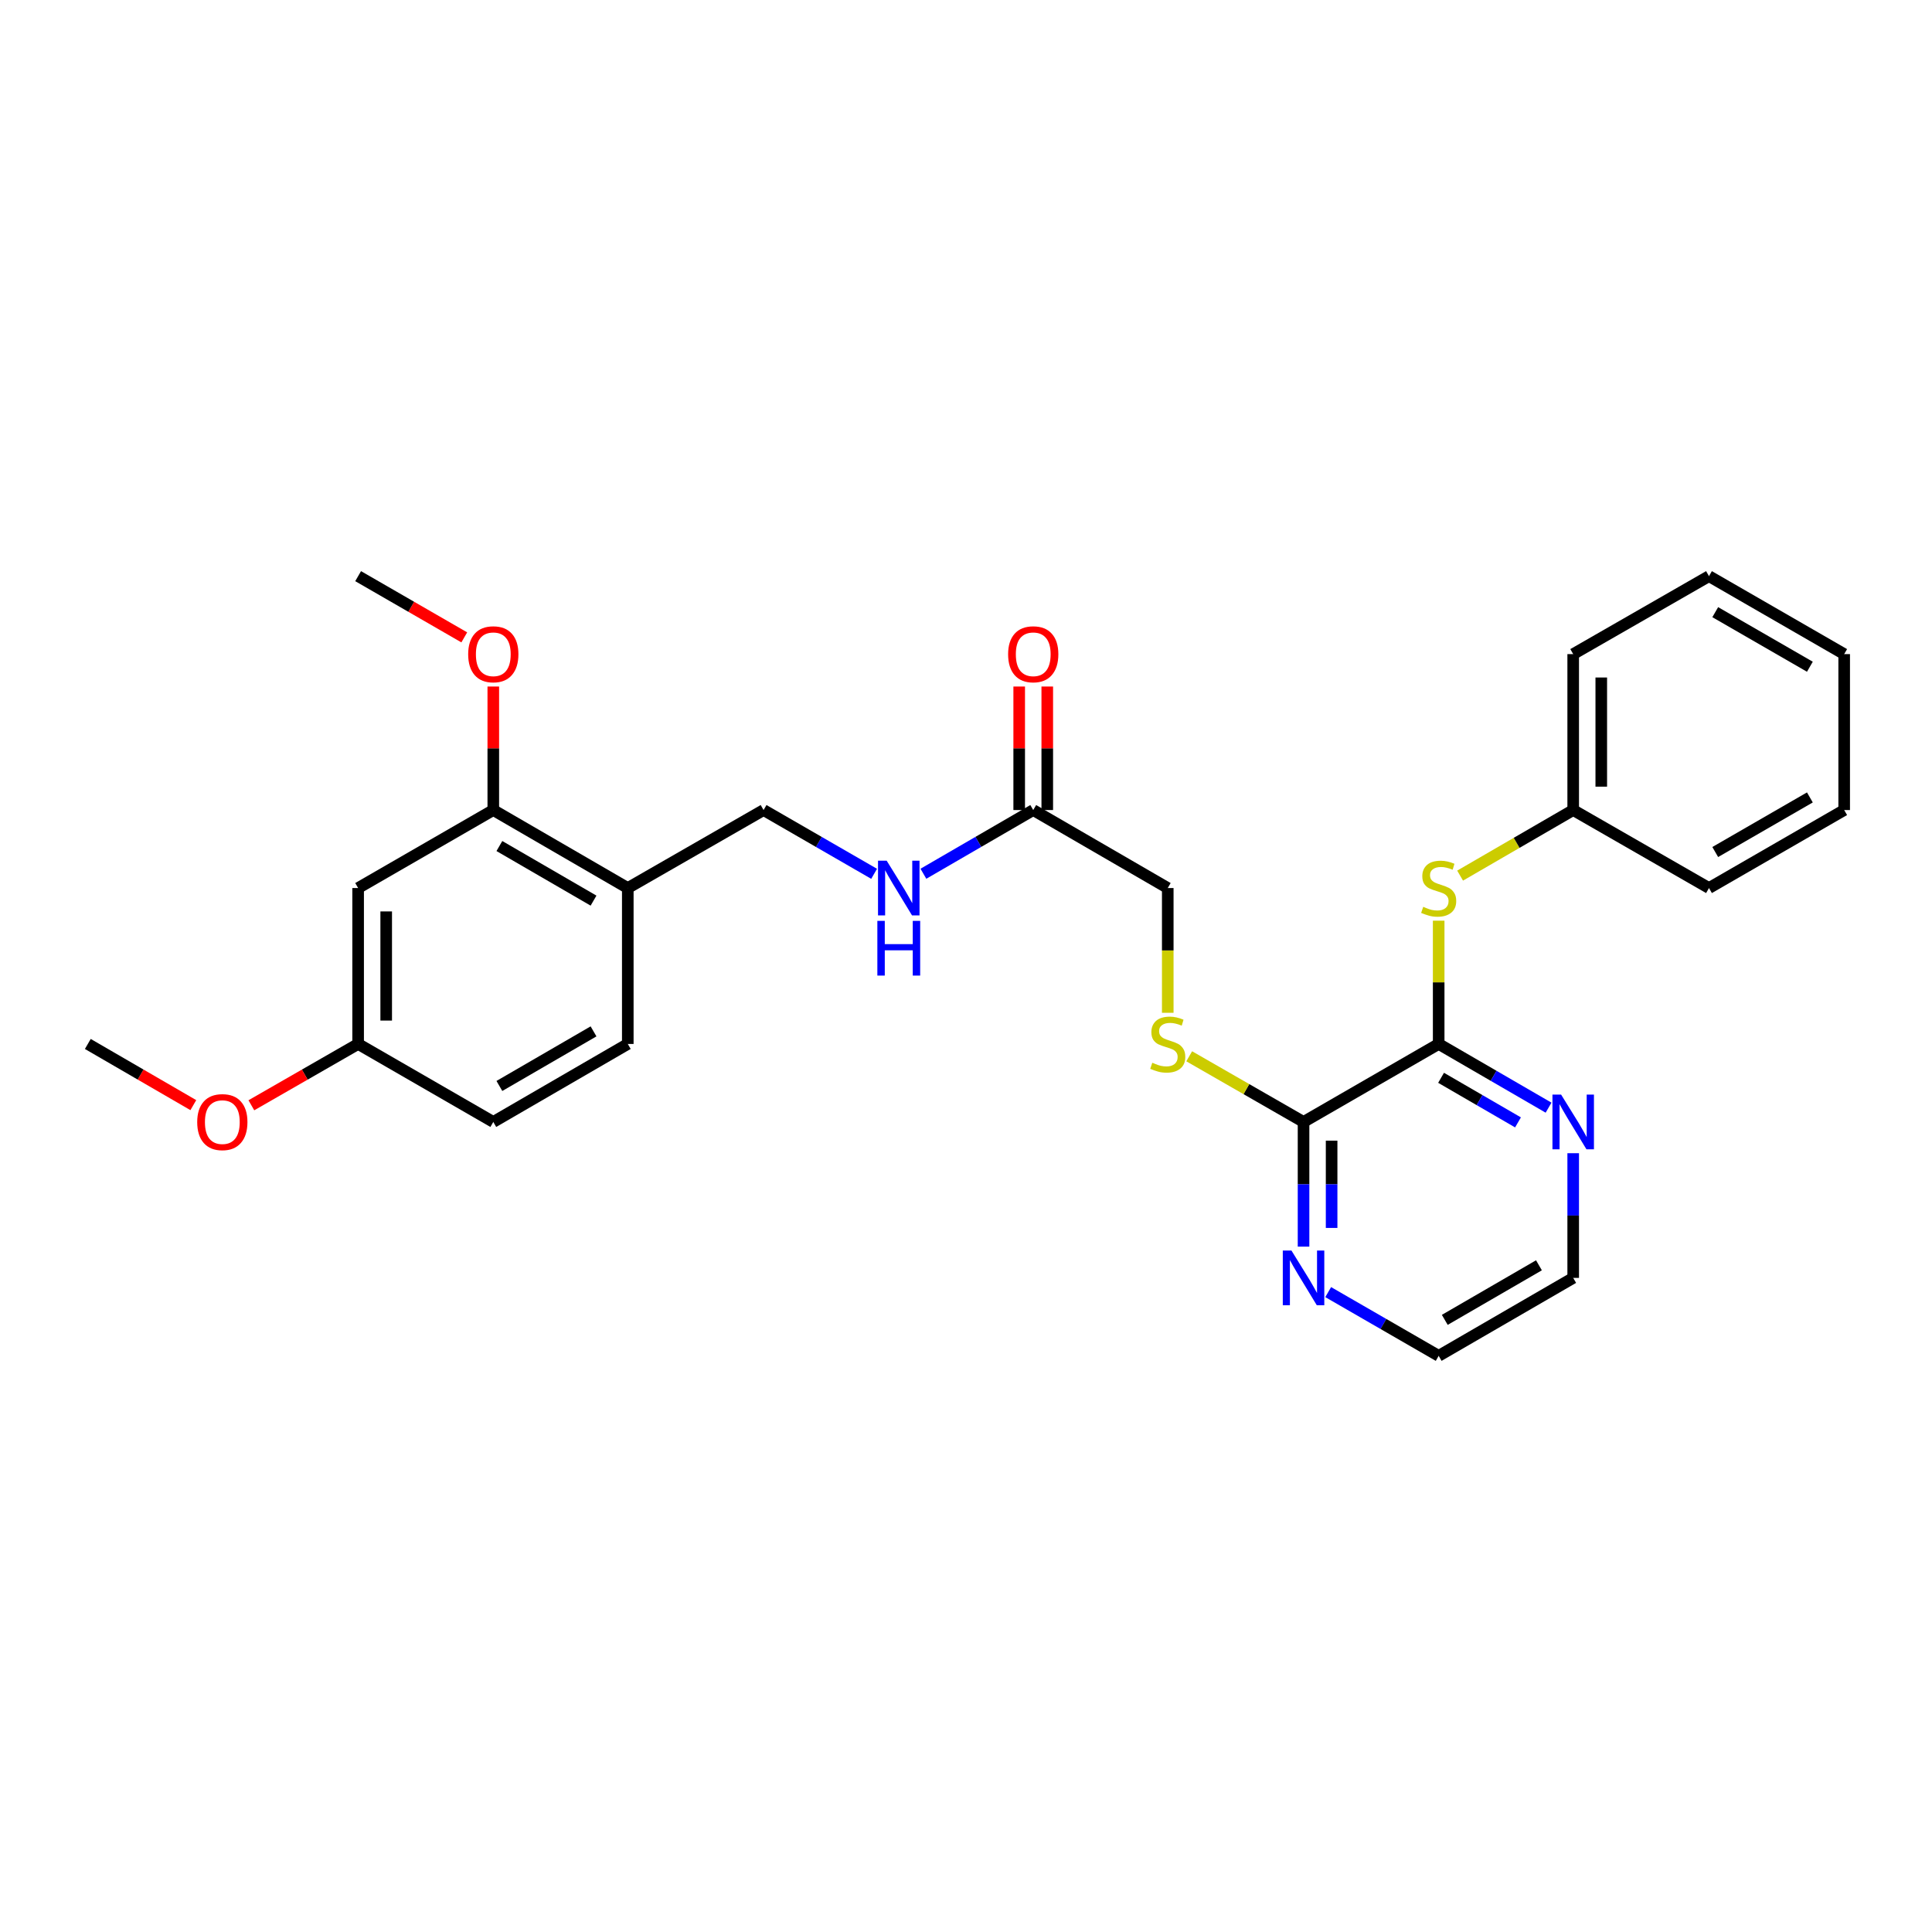 <?xml version='1.0' encoding='iso-8859-1'?>
<svg version='1.1' baseProfile='full'
              xmlns='http://www.w3.org/2000/svg'
                      xmlns:rdkit='http://www.rdkit.org/xml'
                      xmlns:xlink='http://www.w3.org/1999/xlink'
                  xml:space='preserve'
width='1000px' height='1000px' viewBox='0 0 1000 1000'>
<!-- END OF HEADER -->
<rect style='opacity:1.0;fill:#FFFFFF;stroke:none' width='1000' height='1000' x='0' y='0'> </rect>
<path class='bond-0' d='M 744.656,540.352 L 674.712,580.721' style='fill:none;fill-rule:evenodd;stroke:#000000;stroke-width:6px;stroke-linecap:butt;stroke-linejoin:miter;stroke-opacity:1' />
<path class='bond-1' d='M 744.656,540.352 L 744.656,508.449' style='fill:none;fill-rule:evenodd;stroke:#000000;stroke-width:6px;stroke-linecap:butt;stroke-linejoin:miter;stroke-opacity:1' />
<path class='bond-1' d='M 744.656,508.449 L 744.656,476.545' style='fill:none;fill-rule:evenodd;stroke:#CCCC00;stroke-width:6px;stroke-linecap:butt;stroke-linejoin:miter;stroke-opacity:1' />
<path class='bond-7' d='M 744.656,540.352 L 773.095,556.84' style='fill:none;fill-rule:evenodd;stroke:#000000;stroke-width:6px;stroke-linecap:butt;stroke-linejoin:miter;stroke-opacity:1' />
<path class='bond-7' d='M 773.095,556.84 L 801.533,573.327' style='fill:none;fill-rule:evenodd;stroke:#0000FF;stroke-width:6px;stroke-linecap:butt;stroke-linejoin:miter;stroke-opacity:1' />
<path class='bond-7' d='M 745.9,557.868 L 765.807,569.41' style='fill:none;fill-rule:evenodd;stroke:#000000;stroke-width:6px;stroke-linecap:butt;stroke-linejoin:miter;stroke-opacity:1' />
<path class='bond-7' d='M 765.807,569.41 L 785.714,580.951' style='fill:none;fill-rule:evenodd;stroke:#0000FF;stroke-width:6px;stroke-linecap:butt;stroke-linejoin:miter;stroke-opacity:1' />
<path class='bond-4' d='M 674.712,580.721 L 645.123,563.726' style='fill:none;fill-rule:evenodd;stroke:#000000;stroke-width:6px;stroke-linecap:butt;stroke-linejoin:miter;stroke-opacity:1' />
<path class='bond-4' d='M 645.123,563.726 L 615.534,546.731' style='fill:none;fill-rule:evenodd;stroke:#CCCC00;stroke-width:6px;stroke-linecap:butt;stroke-linejoin:miter;stroke-opacity:1' />
<path class='bond-8' d='M 674.712,580.721 L 674.712,612.988' style='fill:none;fill-rule:evenodd;stroke:#000000;stroke-width:6px;stroke-linecap:butt;stroke-linejoin:miter;stroke-opacity:1' />
<path class='bond-8' d='M 674.712,612.988 L 674.712,645.255' style='fill:none;fill-rule:evenodd;stroke:#0000FF;stroke-width:6px;stroke-linecap:butt;stroke-linejoin:miter;stroke-opacity:1' />
<path class='bond-8' d='M 689.241,590.401 L 689.241,612.988' style='fill:none;fill-rule:evenodd;stroke:#000000;stroke-width:6px;stroke-linecap:butt;stroke-linejoin:miter;stroke-opacity:1' />
<path class='bond-8' d='M 689.241,612.988 L 689.241,635.575' style='fill:none;fill-rule:evenodd;stroke:#0000FF;stroke-width:6px;stroke-linecap:butt;stroke-linejoin:miter;stroke-opacity:1' />
<path class='bond-15' d='M 755.748,453.217 L 785.017,436.248' style='fill:none;fill-rule:evenodd;stroke:#CCCC00;stroke-width:6px;stroke-linecap:butt;stroke-linejoin:miter;stroke-opacity:1' />
<path class='bond-15' d='M 785.017,436.248 L 814.285,419.279' style='fill:none;fill-rule:evenodd;stroke:#000000;stroke-width:6px;stroke-linecap:butt;stroke-linejoin:miter;stroke-opacity:1' />
<path class='bond-2' d='M 324.941,459.648 L 395.225,419.279' style='fill:none;fill-rule:evenodd;stroke:#000000;stroke-width:6px;stroke-linecap:butt;stroke-linejoin:miter;stroke-opacity:1' />
<path class='bond-3' d='M 324.941,459.648 L 255.328,419.279' style='fill:none;fill-rule:evenodd;stroke:#000000;stroke-width:6px;stroke-linecap:butt;stroke-linejoin:miter;stroke-opacity:1' />
<path class='bond-3' d='M 307.211,466.162 L 258.481,437.904' style='fill:none;fill-rule:evenodd;stroke:#000000;stroke-width:6px;stroke-linecap:butt;stroke-linejoin:miter;stroke-opacity:1' />
<path class='bond-12' d='M 324.941,459.648 L 324.941,540.352' style='fill:none;fill-rule:evenodd;stroke:#000000;stroke-width:6px;stroke-linecap:butt;stroke-linejoin:miter;stroke-opacity:1' />
<path class='bond-6' d='M 255.328,419.279 L 185.367,459.648' style='fill:none;fill-rule:evenodd;stroke:#000000;stroke-width:6px;stroke-linecap:butt;stroke-linejoin:miter;stroke-opacity:1' />
<path class='bond-17' d='M 255.328,419.279 L 255.328,387.312' style='fill:none;fill-rule:evenodd;stroke:#000000;stroke-width:6px;stroke-linecap:butt;stroke-linejoin:miter;stroke-opacity:1' />
<path class='bond-17' d='M 255.328,387.312 L 255.328,355.345' style='fill:none;fill-rule:evenodd;stroke:#FF0000;stroke-width:6px;stroke-linecap:butt;stroke-linejoin:miter;stroke-opacity:1' />
<path class='bond-13' d='M 604.428,524.215 L 604.428,491.931' style='fill:none;fill-rule:evenodd;stroke:#CCCC00;stroke-width:6px;stroke-linecap:butt;stroke-linejoin:miter;stroke-opacity:1' />
<path class='bond-13' d='M 604.428,491.931 L 604.428,459.648' style='fill:none;fill-rule:evenodd;stroke:#000000;stroke-width:6px;stroke-linecap:butt;stroke-linejoin:miter;stroke-opacity:1' />
<path class='bond-5' d='M 534.799,419.279 L 604.428,459.648' style='fill:none;fill-rule:evenodd;stroke:#000000;stroke-width:6px;stroke-linecap:butt;stroke-linejoin:miter;stroke-opacity:1' />
<path class='bond-9' d='M 534.799,419.279 L 506.376,435.766' style='fill:none;fill-rule:evenodd;stroke:#000000;stroke-width:6px;stroke-linecap:butt;stroke-linejoin:miter;stroke-opacity:1' />
<path class='bond-9' d='M 506.376,435.766 L 477.953,452.252' style='fill:none;fill-rule:evenodd;stroke:#0000FF;stroke-width:6px;stroke-linecap:butt;stroke-linejoin:miter;stroke-opacity:1' />
<path class='bond-11' d='M 542.063,419.279 L 542.063,387.312' style='fill:none;fill-rule:evenodd;stroke:#000000;stroke-width:6px;stroke-linecap:butt;stroke-linejoin:miter;stroke-opacity:1' />
<path class='bond-11' d='M 542.063,387.312 L 542.063,355.345' style='fill:none;fill-rule:evenodd;stroke:#FF0000;stroke-width:6px;stroke-linecap:butt;stroke-linejoin:miter;stroke-opacity:1' />
<path class='bond-11' d='M 527.534,419.279 L 527.534,387.312' style='fill:none;fill-rule:evenodd;stroke:#000000;stroke-width:6px;stroke-linecap:butt;stroke-linejoin:miter;stroke-opacity:1' />
<path class='bond-11' d='M 527.534,387.312 L 527.534,355.345' style='fill:none;fill-rule:evenodd;stroke:#FF0000;stroke-width:6px;stroke-linecap:butt;stroke-linejoin:miter;stroke-opacity:1' />
<path class='bond-30' d='M 185.367,459.648 L 185.367,540.352' style='fill:none;fill-rule:evenodd;stroke:#000000;stroke-width:6px;stroke-linecap:butt;stroke-linejoin:miter;stroke-opacity:1' />
<path class='bond-30' d='M 199.897,471.753 L 199.897,528.247' style='fill:none;fill-rule:evenodd;stroke:#000000;stroke-width:6px;stroke-linecap:butt;stroke-linejoin:miter;stroke-opacity:1' />
<path class='bond-19' d='M 814.285,596.898 L 814.285,629.166' style='fill:none;fill-rule:evenodd;stroke:#0000FF;stroke-width:6px;stroke-linecap:butt;stroke-linejoin:miter;stroke-opacity:1' />
<path class='bond-19' d='M 814.285,629.166 L 814.285,661.433' style='fill:none;fill-rule:evenodd;stroke:#000000;stroke-width:6px;stroke-linecap:butt;stroke-linejoin:miter;stroke-opacity:1' />
<path class='bond-28' d='M 687.47,668.794 L 716.063,685.289' style='fill:none;fill-rule:evenodd;stroke:#0000FF;stroke-width:6px;stroke-linecap:butt;stroke-linejoin:miter;stroke-opacity:1' />
<path class='bond-28' d='M 716.063,685.289 L 744.656,701.785' style='fill:none;fill-rule:evenodd;stroke:#000000;stroke-width:6px;stroke-linecap:butt;stroke-linejoin:miter;stroke-opacity:1' />
<path class='bond-10' d='M 452.442,452.287 L 423.833,435.783' style='fill:none;fill-rule:evenodd;stroke:#0000FF;stroke-width:6px;stroke-linecap:butt;stroke-linejoin:miter;stroke-opacity:1' />
<path class='bond-10' d='M 423.833,435.783 L 395.225,419.279' style='fill:none;fill-rule:evenodd;stroke:#000000;stroke-width:6px;stroke-linecap:butt;stroke-linejoin:miter;stroke-opacity:1' />
<path class='bond-16' d='M 324.941,540.352 L 255.328,580.721' style='fill:none;fill-rule:evenodd;stroke:#000000;stroke-width:6px;stroke-linecap:butt;stroke-linejoin:miter;stroke-opacity:1' />
<path class='bond-16' d='M 307.211,533.838 L 258.481,562.096' style='fill:none;fill-rule:evenodd;stroke:#000000;stroke-width:6px;stroke-linecap:butt;stroke-linejoin:miter;stroke-opacity:1' />
<path class='bond-14' d='M 185.367,540.352 L 255.328,580.721' style='fill:none;fill-rule:evenodd;stroke:#000000;stroke-width:6px;stroke-linecap:butt;stroke-linejoin:miter;stroke-opacity:1' />
<path class='bond-18' d='M 185.367,540.352 L 157.735,556.222' style='fill:none;fill-rule:evenodd;stroke:#000000;stroke-width:6px;stroke-linecap:butt;stroke-linejoin:miter;stroke-opacity:1' />
<path class='bond-18' d='M 157.735,556.222 L 130.102,572.091' style='fill:none;fill-rule:evenodd;stroke:#FF0000;stroke-width:6px;stroke-linecap:butt;stroke-linejoin:miter;stroke-opacity:1' />
<path class='bond-21' d='M 814.285,419.279 L 814.285,338.567' style='fill:none;fill-rule:evenodd;stroke:#000000;stroke-width:6px;stroke-linecap:butt;stroke-linejoin:miter;stroke-opacity:1' />
<path class='bond-21' d='M 828.815,407.173 L 828.815,350.674' style='fill:none;fill-rule:evenodd;stroke:#000000;stroke-width:6px;stroke-linecap:butt;stroke-linejoin:miter;stroke-opacity:1' />
<path class='bond-22' d='M 814.285,419.279 L 884.569,459.648' style='fill:none;fill-rule:evenodd;stroke:#000000;stroke-width:6px;stroke-linecap:butt;stroke-linejoin:miter;stroke-opacity:1' />
<path class='bond-23' d='M 240.309,329.904 L 212.838,314.059' style='fill:none;fill-rule:evenodd;stroke:#FF0000;stroke-width:6px;stroke-linecap:butt;stroke-linejoin:miter;stroke-opacity:1' />
<path class='bond-23' d='M 212.838,314.059 L 185.367,298.215' style='fill:none;fill-rule:evenodd;stroke:#000000;stroke-width:6px;stroke-linecap:butt;stroke-linejoin:miter;stroke-opacity:1' />
<path class='bond-24' d='M 100.064,572.016 L 72.759,556.184' style='fill:none;fill-rule:evenodd;stroke:#FF0000;stroke-width:6px;stroke-linecap:butt;stroke-linejoin:miter;stroke-opacity:1' />
<path class='bond-24' d='M 72.759,556.184 L 45.455,540.352' style='fill:none;fill-rule:evenodd;stroke:#000000;stroke-width:6px;stroke-linecap:butt;stroke-linejoin:miter;stroke-opacity:1' />
<path class='bond-20' d='M 814.285,661.433 L 744.656,701.785' style='fill:none;fill-rule:evenodd;stroke:#000000;stroke-width:6px;stroke-linecap:butt;stroke-linejoin:miter;stroke-opacity:1' />
<path class='bond-20' d='M 796.556,654.915 L 747.815,683.161' style='fill:none;fill-rule:evenodd;stroke:#000000;stroke-width:6px;stroke-linecap:butt;stroke-linejoin:miter;stroke-opacity:1' />
<path class='bond-26' d='M 814.285,338.567 L 884.569,298.215' style='fill:none;fill-rule:evenodd;stroke:#000000;stroke-width:6px;stroke-linecap:butt;stroke-linejoin:miter;stroke-opacity:1' />
<path class='bond-25' d='M 884.569,459.648 L 954.545,419.279' style='fill:none;fill-rule:evenodd;stroke:#000000;stroke-width:6px;stroke-linecap:butt;stroke-linejoin:miter;stroke-opacity:1' />
<path class='bond-25' d='M 887.805,441.007 L 936.789,412.749' style='fill:none;fill-rule:evenodd;stroke:#000000;stroke-width:6px;stroke-linecap:butt;stroke-linejoin:miter;stroke-opacity:1' />
<path class='bond-27' d='M 954.545,419.279 L 954.545,338.567' style='fill:none;fill-rule:evenodd;stroke:#000000;stroke-width:6px;stroke-linecap:butt;stroke-linejoin:miter;stroke-opacity:1' />
<path class='bond-29' d='M 884.569,298.215 L 954.545,338.567' style='fill:none;fill-rule:evenodd;stroke:#000000;stroke-width:6px;stroke-linecap:butt;stroke-linejoin:miter;stroke-opacity:1' />
<path class='bond-29' d='M 887.807,316.855 L 936.791,345.101' style='fill:none;fill-rule:evenodd;stroke:#000000;stroke-width:6px;stroke-linecap:butt;stroke-linejoin:miter;stroke-opacity:1' />
<path  class='atom-2' d='M 736.656 469.368
Q 736.976 469.488, 738.296 470.048
Q 739.616 470.608, 741.056 470.968
Q 742.536 471.288, 743.976 471.288
Q 746.656 471.288, 748.216 470.008
Q 749.776 468.688, 749.776 466.408
Q 749.776 464.848, 748.976 463.888
Q 748.216 462.928, 747.016 462.408
Q 745.816 461.888, 743.816 461.288
Q 741.296 460.528, 739.776 459.808
Q 738.296 459.088, 737.216 457.568
Q 736.176 456.048, 736.176 453.488
Q 736.176 449.928, 738.576 447.728
Q 741.016 445.528, 745.816 445.528
Q 749.096 445.528, 752.816 447.088
L 751.896 450.168
Q 748.496 448.768, 745.936 448.768
Q 743.176 448.768, 741.656 449.928
Q 740.136 451.048, 740.176 453.008
Q 740.176 454.528, 740.936 455.448
Q 741.736 456.368, 742.856 456.888
Q 744.016 457.408, 745.936 458.008
Q 748.496 458.808, 750.016 459.608
Q 751.536 460.408, 752.616 462.048
Q 753.736 463.648, 753.736 466.408
Q 753.736 470.328, 751.096 472.448
Q 748.496 474.528, 744.136 474.528
Q 741.616 474.528, 739.696 473.968
Q 737.816 473.448, 735.576 472.528
L 736.656 469.368
' fill='#CCCC00'/>
<path  class='atom-5' d='M 596.428 550.072
Q 596.748 550.192, 598.068 550.752
Q 599.388 551.312, 600.828 551.672
Q 602.308 551.992, 603.748 551.992
Q 606.428 551.992, 607.988 550.712
Q 609.548 549.392, 609.548 547.112
Q 609.548 545.552, 608.748 544.592
Q 607.988 543.632, 606.788 543.112
Q 605.588 542.592, 603.588 541.992
Q 601.068 541.232, 599.548 540.512
Q 598.068 539.792, 596.988 538.272
Q 595.948 536.752, 595.948 534.192
Q 595.948 530.632, 598.348 528.432
Q 600.788 526.232, 605.588 526.232
Q 608.868 526.232, 612.588 527.792
L 611.668 530.872
Q 608.268 529.472, 605.708 529.472
Q 602.948 529.472, 601.428 530.632
Q 599.908 531.752, 599.948 533.712
Q 599.948 535.232, 600.708 536.152
Q 601.508 537.072, 602.628 537.592
Q 603.788 538.112, 605.708 538.712
Q 608.268 539.512, 609.788 540.312
Q 611.308 541.112, 612.388 542.752
Q 613.508 544.352, 613.508 547.112
Q 613.508 551.032, 610.868 553.152
Q 608.268 555.232, 603.908 555.232
Q 601.388 555.232, 599.468 554.672
Q 597.588 554.152, 595.348 553.232
L 596.428 550.072
' fill='#CCCC00'/>
<path  class='atom-8' d='M 808.025 566.561
L 817.305 581.561
Q 818.225 583.041, 819.705 585.721
Q 821.185 588.401, 821.265 588.561
L 821.265 566.561
L 825.025 566.561
L 825.025 594.881
L 821.145 594.881
L 811.185 578.481
Q 810.025 576.561, 808.785 574.361
Q 807.585 572.161, 807.225 571.481
L 807.225 594.881
L 803.545 594.881
L 803.545 566.561
L 808.025 566.561
' fill='#0000FF'/>
<path  class='atom-9' d='M 668.452 647.273
L 677.732 662.273
Q 678.652 663.753, 680.132 666.433
Q 681.612 669.113, 681.692 669.273
L 681.692 647.273
L 685.452 647.273
L 685.452 675.593
L 681.572 675.593
L 671.612 659.193
Q 670.452 657.273, 669.212 655.073
Q 668.012 652.873, 667.652 652.193
L 667.652 675.593
L 663.972 675.593
L 663.972 647.273
L 668.452 647.273
' fill='#0000FF'/>
<path  class='atom-10' d='M 458.941 445.488
L 468.221 460.488
Q 469.141 461.968, 470.621 464.648
Q 472.101 467.328, 472.181 467.488
L 472.181 445.488
L 475.941 445.488
L 475.941 473.808
L 472.061 473.808
L 462.101 457.408
Q 460.941 455.488, 459.701 453.288
Q 458.501 451.088, 458.141 450.408
L 458.141 473.808
L 454.461 473.808
L 454.461 445.488
L 458.941 445.488
' fill='#0000FF'/>
<path  class='atom-10' d='M 454.121 476.64
L 457.961 476.64
L 457.961 488.68
L 472.441 488.68
L 472.441 476.64
L 476.281 476.64
L 476.281 504.96
L 472.441 504.96
L 472.441 491.88
L 457.961 491.88
L 457.961 504.96
L 454.121 504.96
L 454.121 476.64
' fill='#0000FF'/>
<path  class='atom-12' d='M 521.799 338.647
Q 521.799 331.847, 525.159 328.047
Q 528.519 324.247, 534.799 324.247
Q 541.079 324.247, 544.439 328.047
Q 547.799 331.847, 547.799 338.647
Q 547.799 345.527, 544.399 349.447
Q 540.999 353.327, 534.799 353.327
Q 528.559 353.327, 525.159 349.447
Q 521.799 345.567, 521.799 338.647
M 534.799 350.127
Q 539.119 350.127, 541.439 347.247
Q 543.799 344.327, 543.799 338.647
Q 543.799 333.087, 541.439 330.287
Q 539.119 327.447, 534.799 327.447
Q 530.479 327.447, 528.119 330.247
Q 525.799 333.047, 525.799 338.647
Q 525.799 344.367, 528.119 347.247
Q 530.479 350.127, 534.799 350.127
' fill='#FF0000'/>
<path  class='atom-18' d='M 242.328 338.647
Q 242.328 331.847, 245.688 328.047
Q 249.048 324.247, 255.328 324.247
Q 261.608 324.247, 264.968 328.047
Q 268.328 331.847, 268.328 338.647
Q 268.328 345.527, 264.928 349.447
Q 261.528 353.327, 255.328 353.327
Q 249.088 353.327, 245.688 349.447
Q 242.328 345.567, 242.328 338.647
M 255.328 350.127
Q 259.648 350.127, 261.968 347.247
Q 264.328 344.327, 264.328 338.647
Q 264.328 333.087, 261.968 330.287
Q 259.648 327.447, 255.328 327.447
Q 251.008 327.447, 248.648 330.247
Q 246.328 333.047, 246.328 338.647
Q 246.328 344.367, 248.648 347.247
Q 251.008 350.127, 255.328 350.127
' fill='#FF0000'/>
<path  class='atom-19' d='M 102.076 580.801
Q 102.076 574.001, 105.436 570.201
Q 108.796 566.401, 115.076 566.401
Q 121.356 566.401, 124.716 570.201
Q 128.076 574.001, 128.076 580.801
Q 128.076 587.681, 124.676 591.601
Q 121.276 595.481, 115.076 595.481
Q 108.836 595.481, 105.436 591.601
Q 102.076 587.721, 102.076 580.801
M 115.076 592.281
Q 119.396 592.281, 121.716 589.401
Q 124.076 586.481, 124.076 580.801
Q 124.076 575.241, 121.716 572.441
Q 119.396 569.601, 115.076 569.601
Q 110.756 569.601, 108.396 572.401
Q 106.076 575.201, 106.076 580.801
Q 106.076 586.521, 108.396 589.401
Q 110.756 592.281, 115.076 592.281
' fill='#FF0000'/>
</svg>
